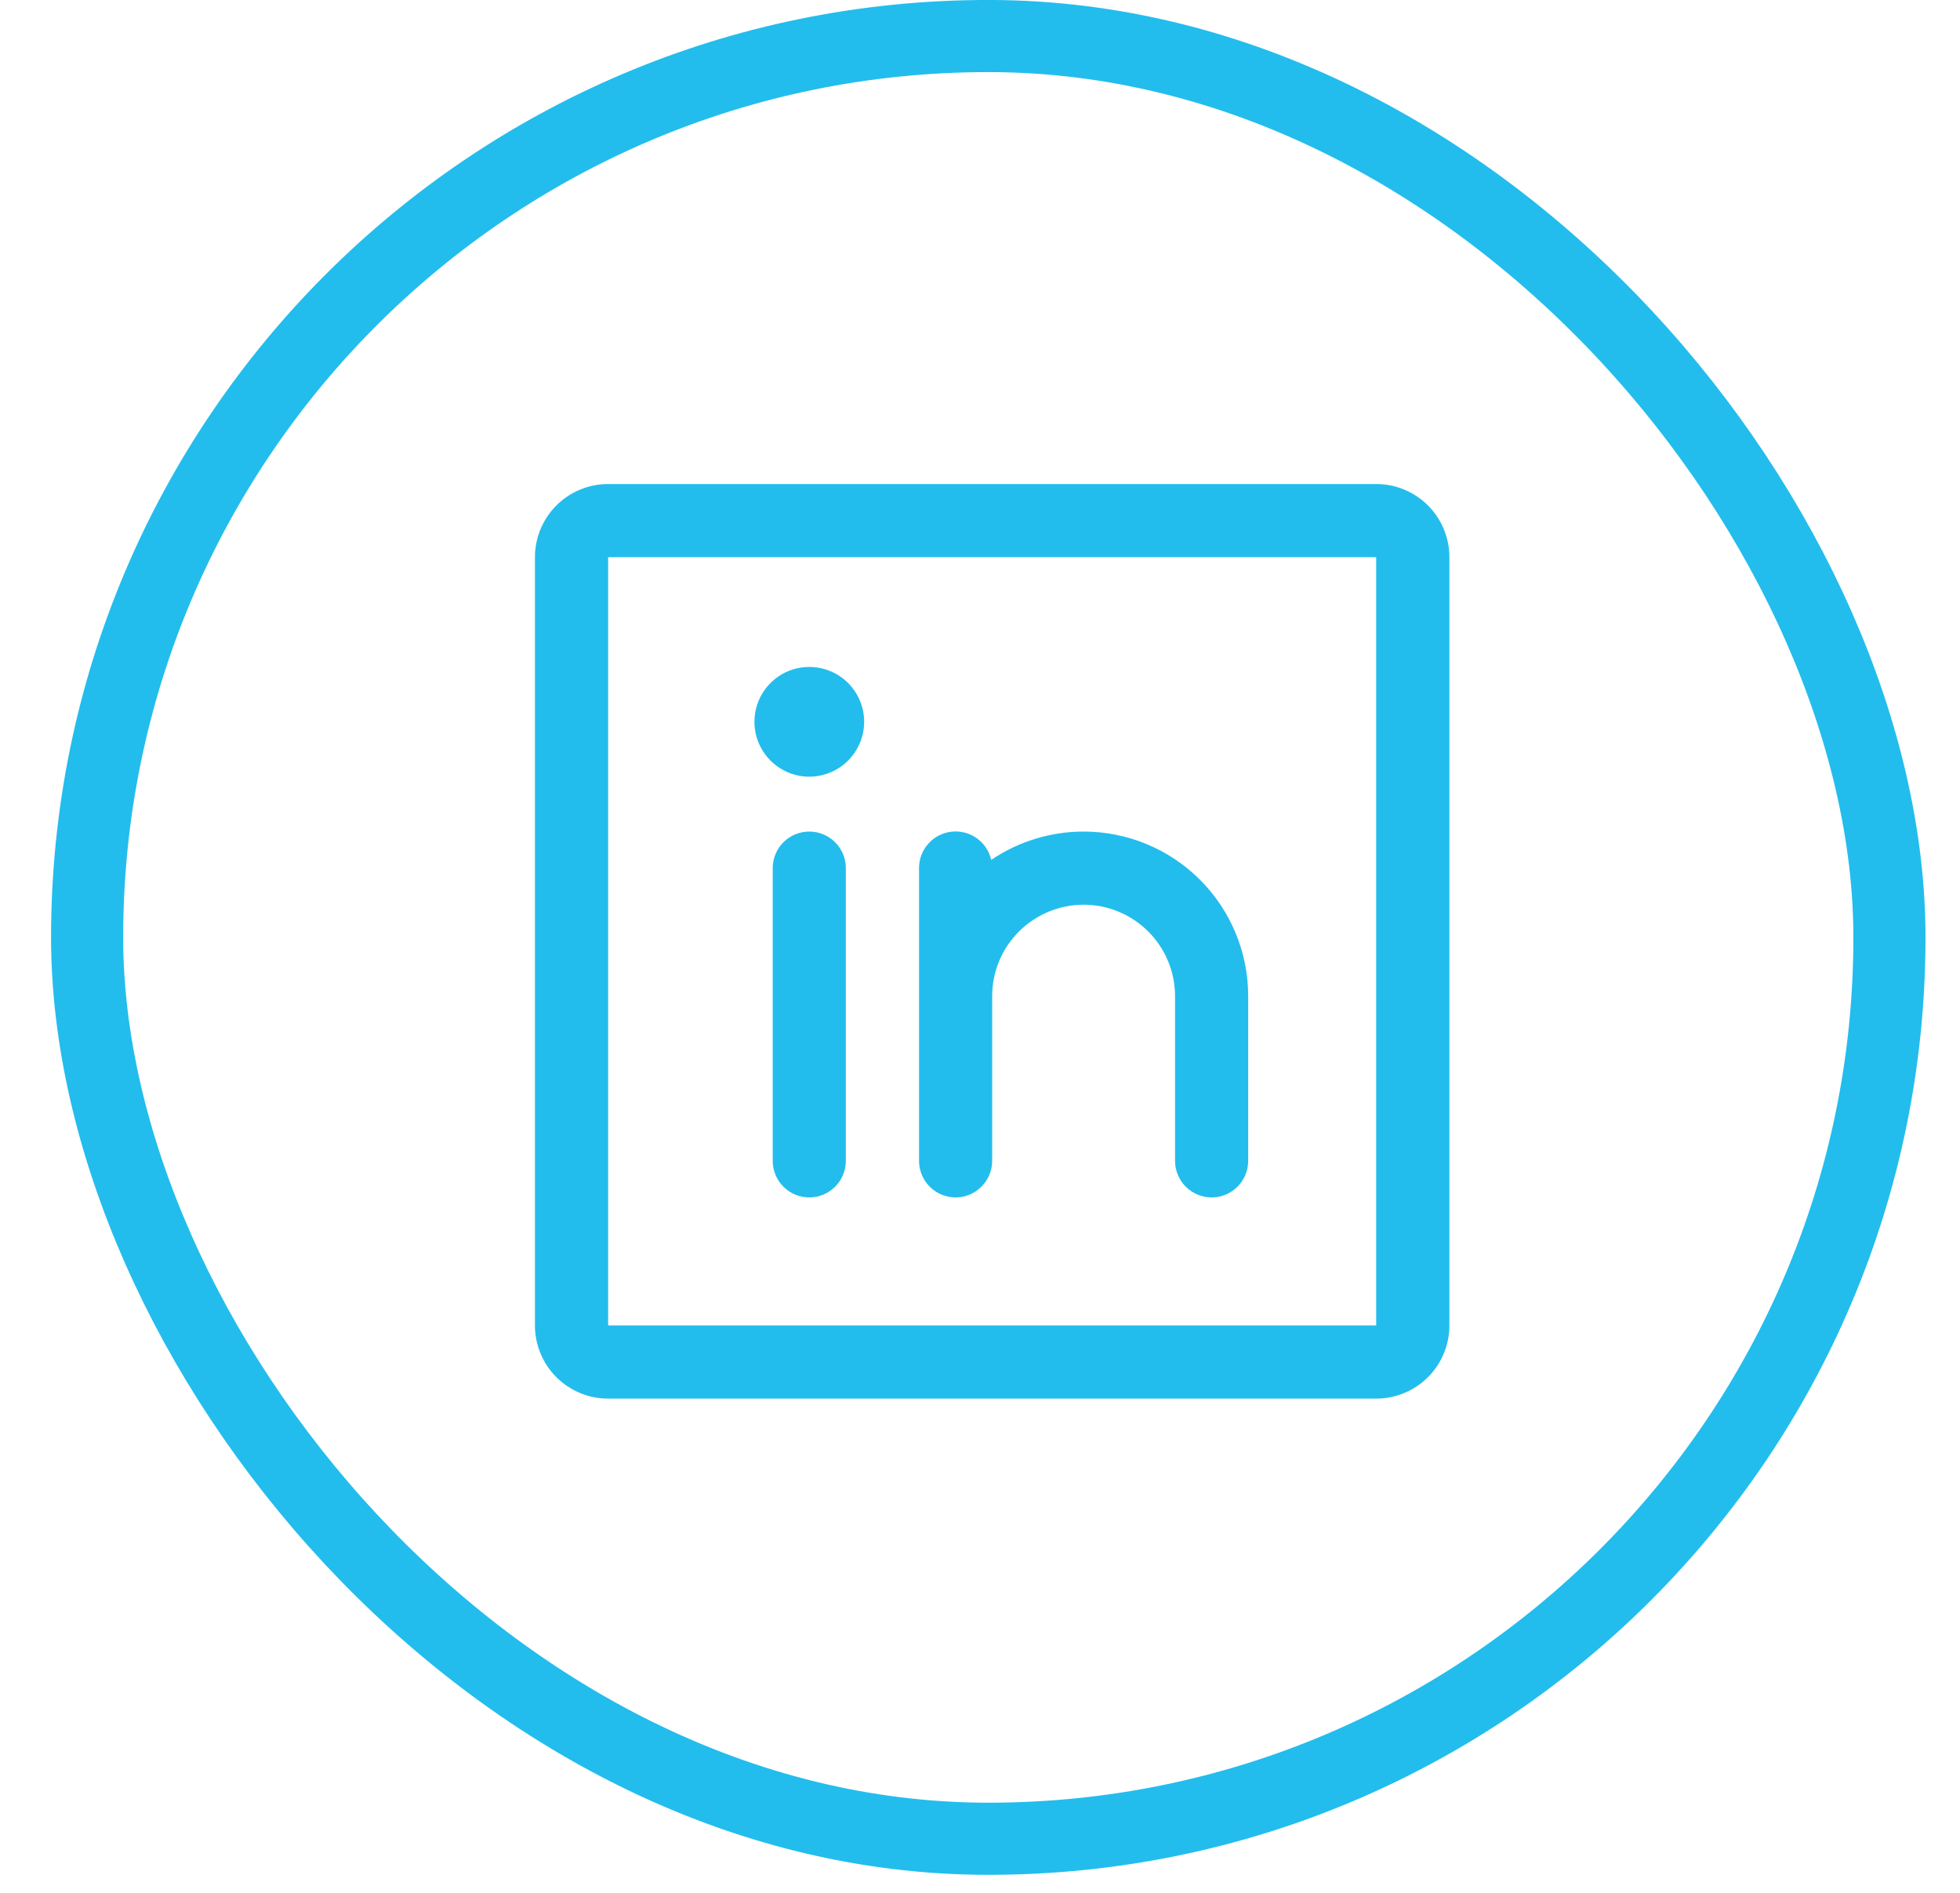 <svg width="29" height="28" viewBox="0 0 29 28" fill="none" xmlns="http://www.w3.org/2000/svg">
<rect x="1.289" y="0.533" width="26.667" height="26.667" rx="13.333" stroke="#22BDED" stroke-width="1.067"/>
<path d="M12.786 10.677C12.786 10.838 12.738 10.995 12.649 11.128C12.56 11.262 12.433 11.366 12.285 11.427C12.136 11.489 11.973 11.505 11.816 11.474C11.658 11.442 11.514 11.365 11.4 11.251C11.287 11.138 11.209 10.993 11.178 10.836C11.147 10.678 11.163 10.515 11.224 10.367C11.286 10.218 11.39 10.092 11.523 10.002C11.657 9.913 11.813 9.866 11.974 9.866C12.189 9.866 12.396 9.951 12.548 10.103C12.7 10.256 12.786 10.462 12.786 10.677ZM21.445 8.242V19.607C21.445 19.894 21.331 20.169 21.128 20.372C20.925 20.575 20.649 20.689 20.362 20.689H8.998C8.71 20.689 8.435 20.575 8.232 20.372C8.029 20.169 7.915 19.894 7.915 19.607V8.242C7.915 7.955 8.029 7.68 8.232 7.477C8.435 7.274 8.71 7.16 8.998 7.16H20.362C20.649 7.16 20.925 7.274 21.128 7.477C21.331 7.68 21.445 7.955 21.445 8.242ZM20.362 19.607V8.242H8.998V19.607H20.362ZM11.974 12.301C11.831 12.301 11.693 12.358 11.591 12.459C11.49 12.561 11.433 12.699 11.433 12.842V17.172C11.433 17.315 11.49 17.453 11.591 17.554C11.693 17.656 11.831 17.713 11.974 17.713C12.118 17.713 12.255 17.656 12.357 17.554C12.458 17.453 12.515 17.315 12.515 17.172V12.842C12.515 12.699 12.458 12.561 12.357 12.459C12.255 12.358 12.118 12.301 11.974 12.301ZM16.033 12.301C15.546 12.301 15.07 12.447 14.666 12.72C14.637 12.591 14.56 12.476 14.452 12.399C14.343 12.322 14.21 12.288 14.078 12.303C13.945 12.318 13.823 12.381 13.735 12.481C13.646 12.58 13.597 12.709 13.598 12.842V17.172C13.598 17.315 13.655 17.453 13.756 17.554C13.858 17.656 13.995 17.713 14.139 17.713C14.282 17.713 14.42 17.656 14.521 17.554C14.623 17.453 14.68 17.315 14.68 17.172V14.736C14.68 14.377 14.822 14.033 15.076 13.78C15.33 13.526 15.674 13.383 16.033 13.383C16.392 13.383 16.736 13.526 16.99 13.78C17.243 14.033 17.386 14.377 17.386 14.736V17.172C17.386 17.315 17.443 17.453 17.544 17.554C17.646 17.656 17.784 17.713 17.927 17.713C18.071 17.713 18.208 17.656 18.31 17.554C18.411 17.453 18.468 17.315 18.468 17.172V14.736C18.468 14.09 18.212 13.471 17.755 13.014C17.298 12.557 16.679 12.301 16.033 12.301Z" fill="#22BDED"/>
</svg>

